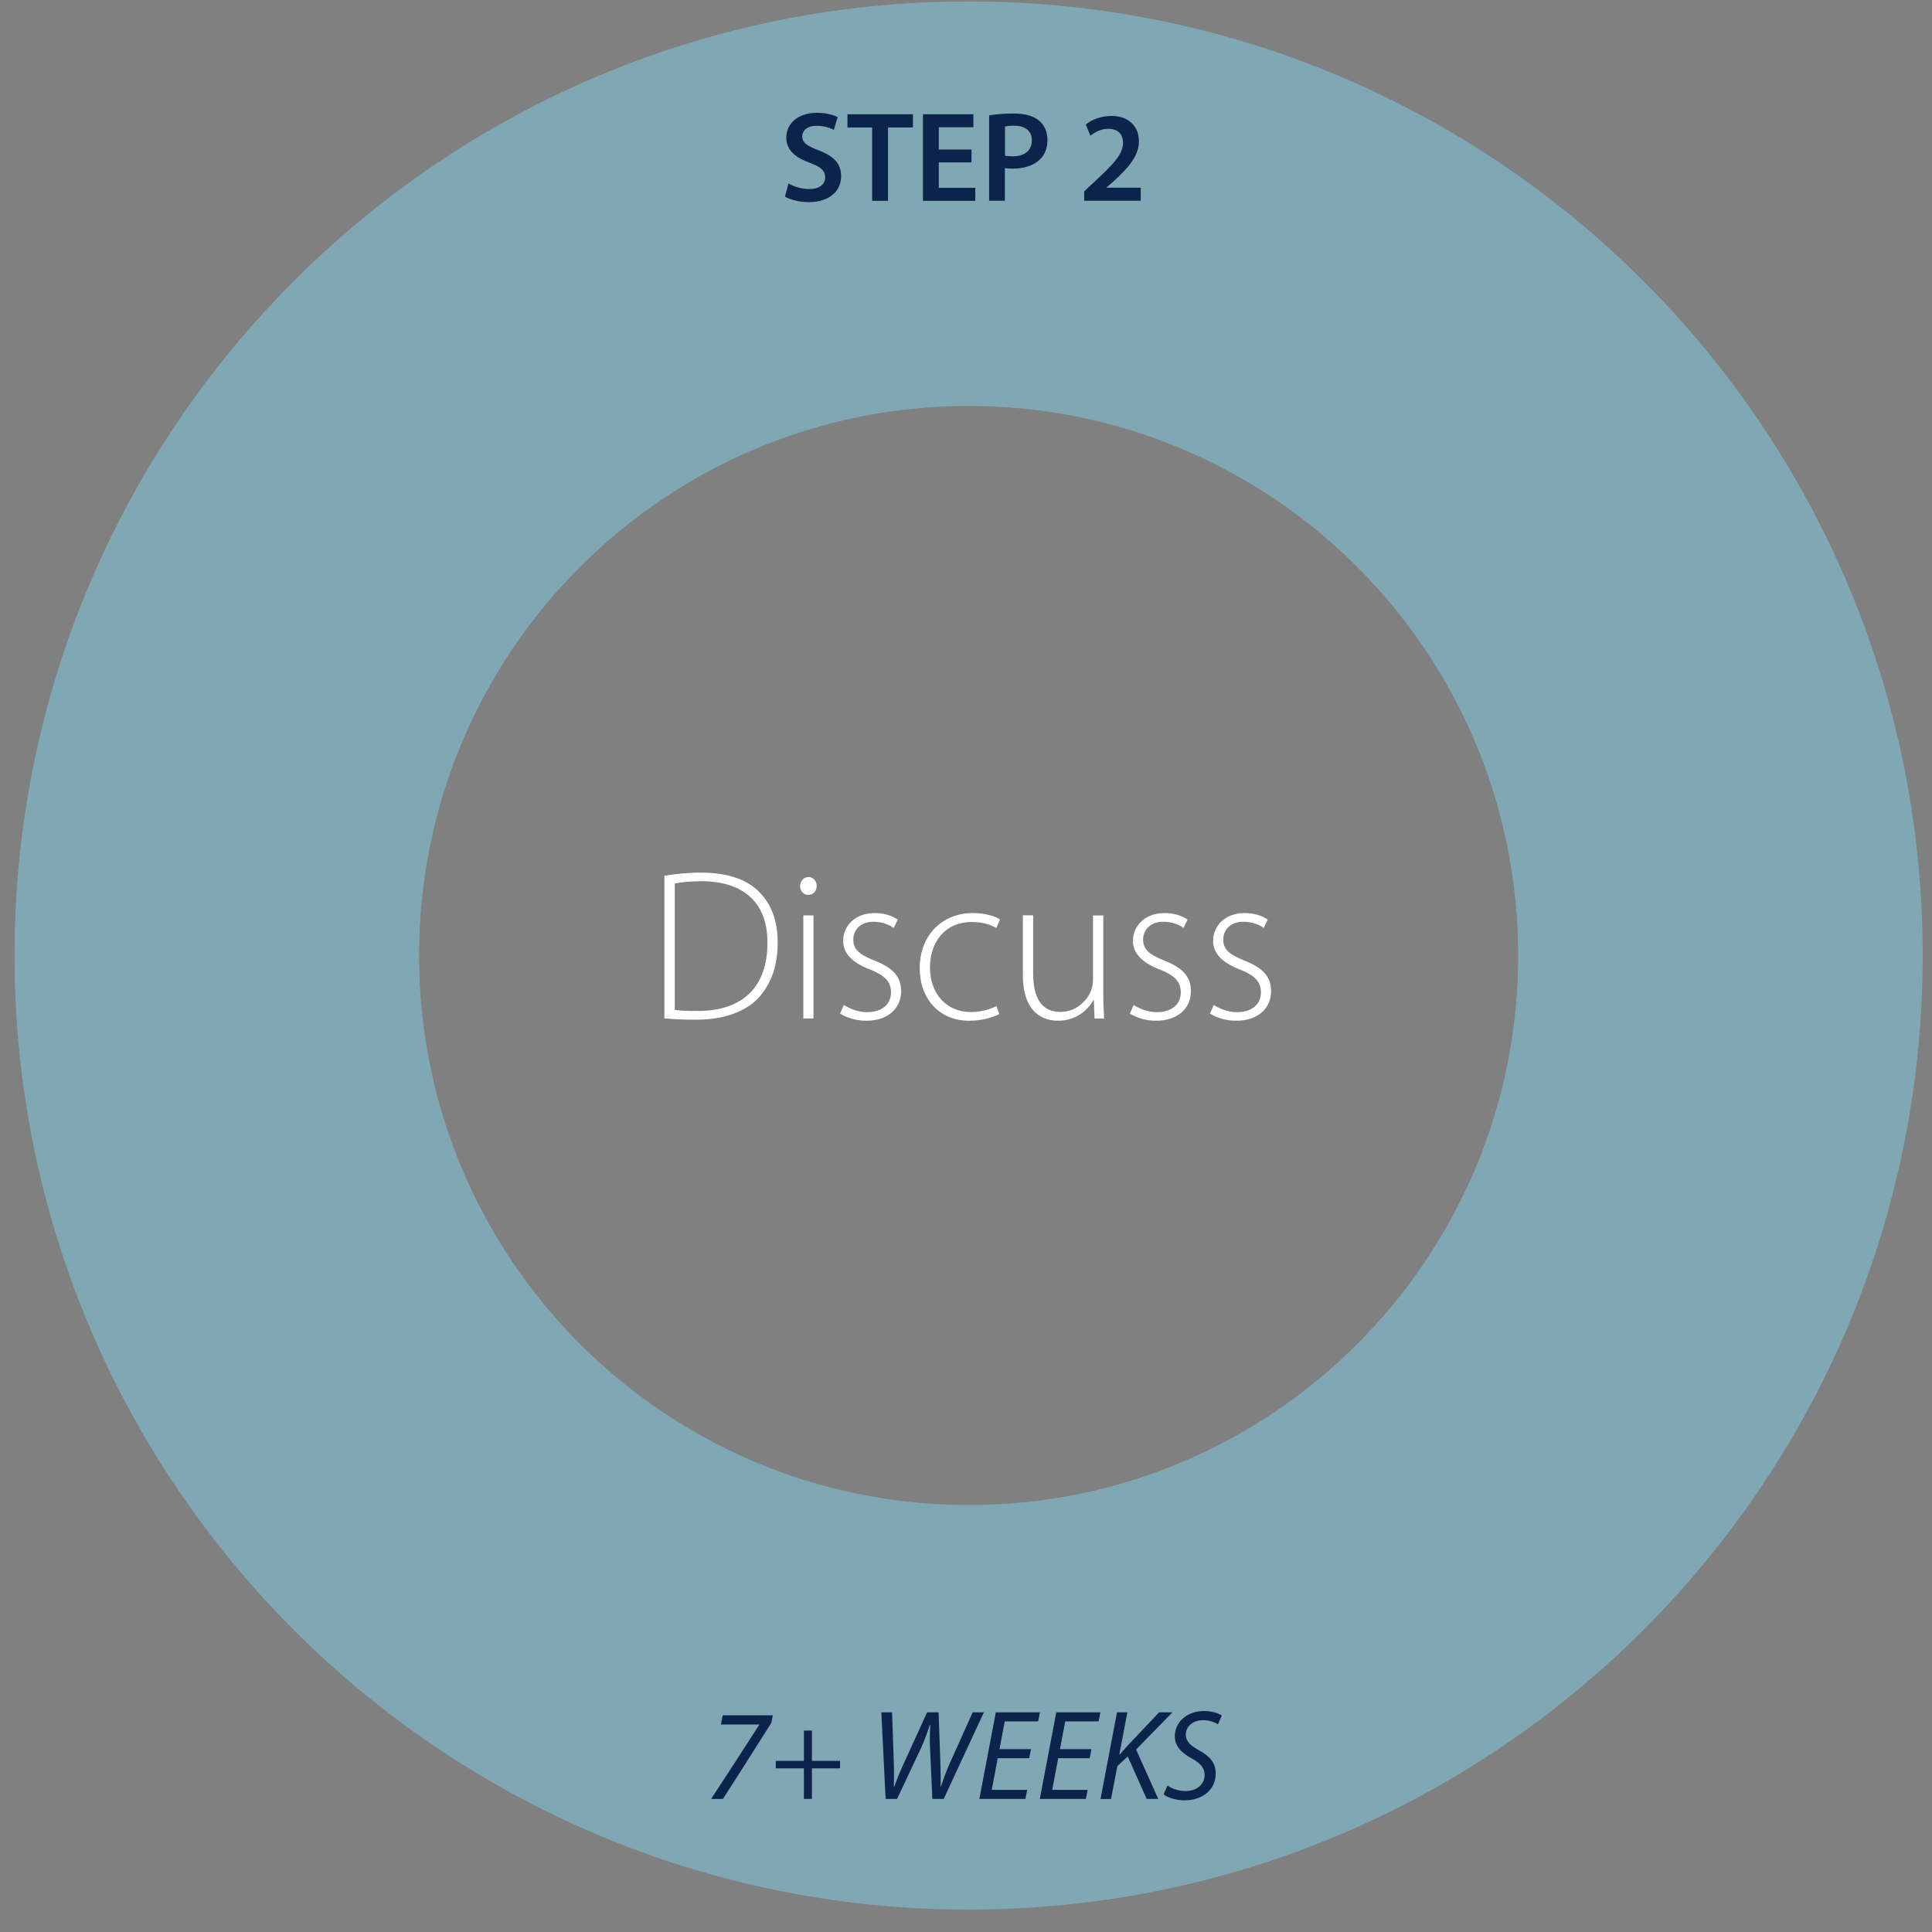 <?xml version="1.0" encoding="UTF-8"?> <svg xmlns="http://www.w3.org/2000/svg" id="Layer_1" viewBox="0 0 162 162"><rect x="0" y="0" width="162" height="162" fill="#808080" stroke="none"/><defs><style>.cls-1{fill:#fff;}.cls-2{fill:#0c234b;}.cls-3{fill:#81d3eb;}.cls-4{opacity:.49;}</style></defs><g class="cls-4"><path class="cls-3" d="m81.22.12C37.04.12,1.22,35.93,1.22,80.12s35.82,80,80,80,80-35.82,80-80S125.4.12,81.22.12Zm0,126.08c-25.45,0-46.08-20.63-46.08-46.08s20.63-46.08,46.08-46.08,46.08,20.63,46.08,46.08-20.63,46.08-46.08,46.08Z"></path></g><path class="cls-2" d="m64.8,143.84l-.12.62c-1.34,2.12-2.69,4.25-4.06,6.38h-.99c1.36-2.07,2.7-4.14,4.03-6.21v-.03h-3.21l.15-.77h4.19Z"></path><path class="cls-2" d="m68.08,145.11v2.54h2.36v.63h-2.36v2.56h-.67v-2.56h-2.36v-.63h2.36v-2.54h.67Z"></path><path class="cls-2" d="m74.26,150.84l-.36-7.26h.9l.15,4.35c.03.94,0,1.43,0,1.89h.03c.17-.47.35-.95.75-1.84l2.01-4.4h.96l.15,4.18c.03.94.03,1.57.02,2.05h.02c.21-.62.43-1.21.71-1.87l1.96-4.36h.94l-3.37,7.26h-.95l-.19-4.13c-.04-.84-.03-1.26.02-2.09h-.03c-.24.7-.44,1.25-.73,1.91l-2.03,4.31h-.96Z"></path><path class="cls-2" d="m86.3,147.43h-2.64l-.5,2.65h2.97l-.15.76h-3.86l1.38-7.26h3.7l-.15.76h-2.8l-.44,2.33h2.64l-.15.76Z"></path><path class="cls-2" d="m91.37,147.43h-2.64l-.5,2.65h2.97l-.15.76h-3.86l1.38-7.26h3.7l-.15.76h-2.8l-.44,2.33h2.64l-.15.76Z"></path><path class="cls-2" d="m93.64,143.58h.89l-.67,3.53h.05c.25-.32.5-.57.72-.82l2.56-2.71h1.12l-3.05,3.12,1.86,4.14h-.97l-1.59-3.56-.87.81-.53,2.76h-.88l1.38-7.26Z"></path><path class="cls-2" d="m97.89,149.72c.39.27.94.46,1.55.46.82,0,1.57-.49,1.57-1.36,0-.54-.3-.94-1.06-1.36-.93-.5-1.44-1.08-1.44-1.86,0-1.3,1.12-2.13,2.45-2.13.71,0,1.24.21,1.49.38l-.32.73c-.23-.14-.68-.35-1.26-.34-.9,0-1.44.59-1.44,1.19,0,.59.37.92,1.13,1.35.89.48,1.38,1.05,1.38,1.94,0,1.25-.99,2.24-2.62,2.24-.73,0-1.44-.24-1.75-.5l.32-.73Z"></path><path class="cls-2" d="m66.12,15.39c.43.25,1.08.46,1.75.46.85,0,1.32-.4,1.32-.99,0-.55-.37-.87-1.29-1.21-1.2-.43-1.97-1.07-1.97-2.11,0-1.19.99-2.08,2.57-2.08.79,0,1.36.17,1.74.36l-.32,1.07c-.26-.14-.77-.34-1.45-.34-.84,0-1.2.45-1.2.87,0,.56.42.82,1.39,1.19,1.26.48,1.87,1.11,1.87,2.16,0,1.17-.88,2.18-2.75,2.18-.77,0-1.57-.22-1.96-.46l.29-1.1Z"></path><path class="cls-2" d="m73.13,10.69h-2.07v-1.11h5.49v1.11h-2.09v6.15h-1.33v-6.15Z"></path><path class="cls-2" d="m81.46,13.62h-2.74v2.13h3.06v1.09h-4.39v-7.26h4.23v1.09h-2.9v1.87h2.74v1.08Z"></path><path class="cls-2" d="m82.95,9.67c.48-.08,1.14-.15,2.03-.15.97,0,1.68.2,2.14.59.43.35.71.92.71,1.61s-.21,1.25-.62,1.64c-.53.53-1.35.78-2.3.78-.25,0-.47-.01-.65-.05v2.74h-1.32v-7.17Zm1.32,3.38c.17.04.38.06.65.06.99,0,1.6-.49,1.6-1.34,0-.8-.56-1.23-1.48-1.23-.36,0-.63.03-.77.06v2.45Z"></path><path class="cls-2" d="m90.91,16.84v-.8l.83-.77c1.65-1.52,2.42-2.36,2.43-3.29,0-.63-.34-1.18-1.25-1.18-.62,0-1.15.31-1.49.58l-.39-.94c.5-.4,1.27-.72,2.15-.72,1.55,0,2.31.98,2.31,2.12,0,1.23-.88,2.22-2.11,3.35l-.61.53v.02h2.87v1.09h-4.74Z"></path><path class="cls-1" d="m55.71,73.43c.93-.15,1.96-.26,3.11-.26,2.21,0,3.88.6,4.88,1.66.98,1.01,1.51,2.37,1.51,4.21s-.49,3.39-1.58,4.6c-1.07,1.17-2.89,1.86-5.23,1.86-.94,0-1.81-.02-2.69-.11v-11.96Zm.86,11.25c.5.08,1.2.09,1.96.09,3.9,0,5.82-2.18,5.82-5.69.03-3.08-1.68-5.19-5.57-5.19-.94,0-1.67.09-2.2.19v10.6Z"></path><path class="cls-1" d="m68.48,74.29c0,.4-.27.75-.72.75-.39,0-.67-.35-.67-.75s.3-.75.7-.75.69.34.69.75Zm-1.12,11.11v-8.64h.85v8.64h-.85Z"></path><path class="cls-1" d="m70.76,84.27c.46.29,1.16.6,1.94.6,1.36,0,2.01-.75,2.01-1.65,0-.95-.57-1.46-1.82-1.95-1.41-.55-2.19-1.32-2.19-2.37,0-1.25.98-2.34,2.66-2.34.8,0,1.47.24,1.92.55l-.34.7c-.3-.21-.85-.52-1.71-.52-1.1,0-1.68.71-1.68,1.49,0,.9.61,1.29,1.79,1.77,1.4.55,2.22,1.25,2.22,2.56,0,1.48-1.15,2.48-2.92,2.48-.83,0-1.62-.24-2.2-.6l.31-.72Z"></path><path class="cls-1" d="m83.79,85.03c-.37.19-1.27.56-2.52.56-2.49,0-4.15-1.81-4.15-4.41,0-2.75,1.87-4.62,4.46-4.62,1.06,0,1.93.3,2.27.54l-.31.71c-.42-.24-1.08-.5-2.05-.5-2.32,0-3.51,1.77-3.51,3.81,0,2.26,1.43,3.74,3.42,3.74,1.03,0,1.7-.29,2.16-.5l.23.68Z"></path><path class="cls-1" d="m92.51,83.29c0,.77.03,1.45.07,2.11h-.8l-.06-1.54h-.04c-.44.8-1.42,1.73-2.97,1.73-1.1,0-2.94-.54-2.94-3.81v-5.03h.86v4.86c0,1.89.58,3.24,2.3,3.24,1.26,0,2.18-.88,2.55-1.76.09-.27.17-.6.17-.95v-5.38h.86v6.53Z"></path><path class="cls-1" d="m95.06,84.27c.46.29,1.16.6,1.94.6,1.36,0,2.01-.75,2.01-1.65,0-.95-.57-1.46-1.82-1.95-1.41-.55-2.19-1.32-2.19-2.37,0-1.25.98-2.34,2.66-2.34.8,0,1.47.24,1.92.55l-.34.7c-.3-.21-.85-.52-1.71-.52-1.1,0-1.68.71-1.68,1.49,0,.9.61,1.29,1.79,1.77,1.4.55,2.22,1.25,2.22,2.56,0,1.48-1.15,2.48-2.92,2.48-.83,0-1.62-.24-2.2-.6l.31-.72Z"></path><path class="cls-1" d="m101.78,84.27c.46.29,1.16.6,1.94.6,1.36,0,2.01-.75,2.01-1.65,0-.95-.57-1.46-1.82-1.95-1.41-.55-2.19-1.32-2.19-2.37,0-1.25.98-2.34,2.66-2.34.8,0,1.47.24,1.92.55l-.34.7c-.3-.21-.85-.52-1.71-.52-1.1,0-1.68.71-1.68,1.49,0,.9.61,1.29,1.79,1.77,1.4.55,2.22,1.25,2.22,2.56,0,1.48-1.15,2.48-2.92,2.48-.83,0-1.62-.24-2.2-.6l.31-.72Z"></path></svg> 